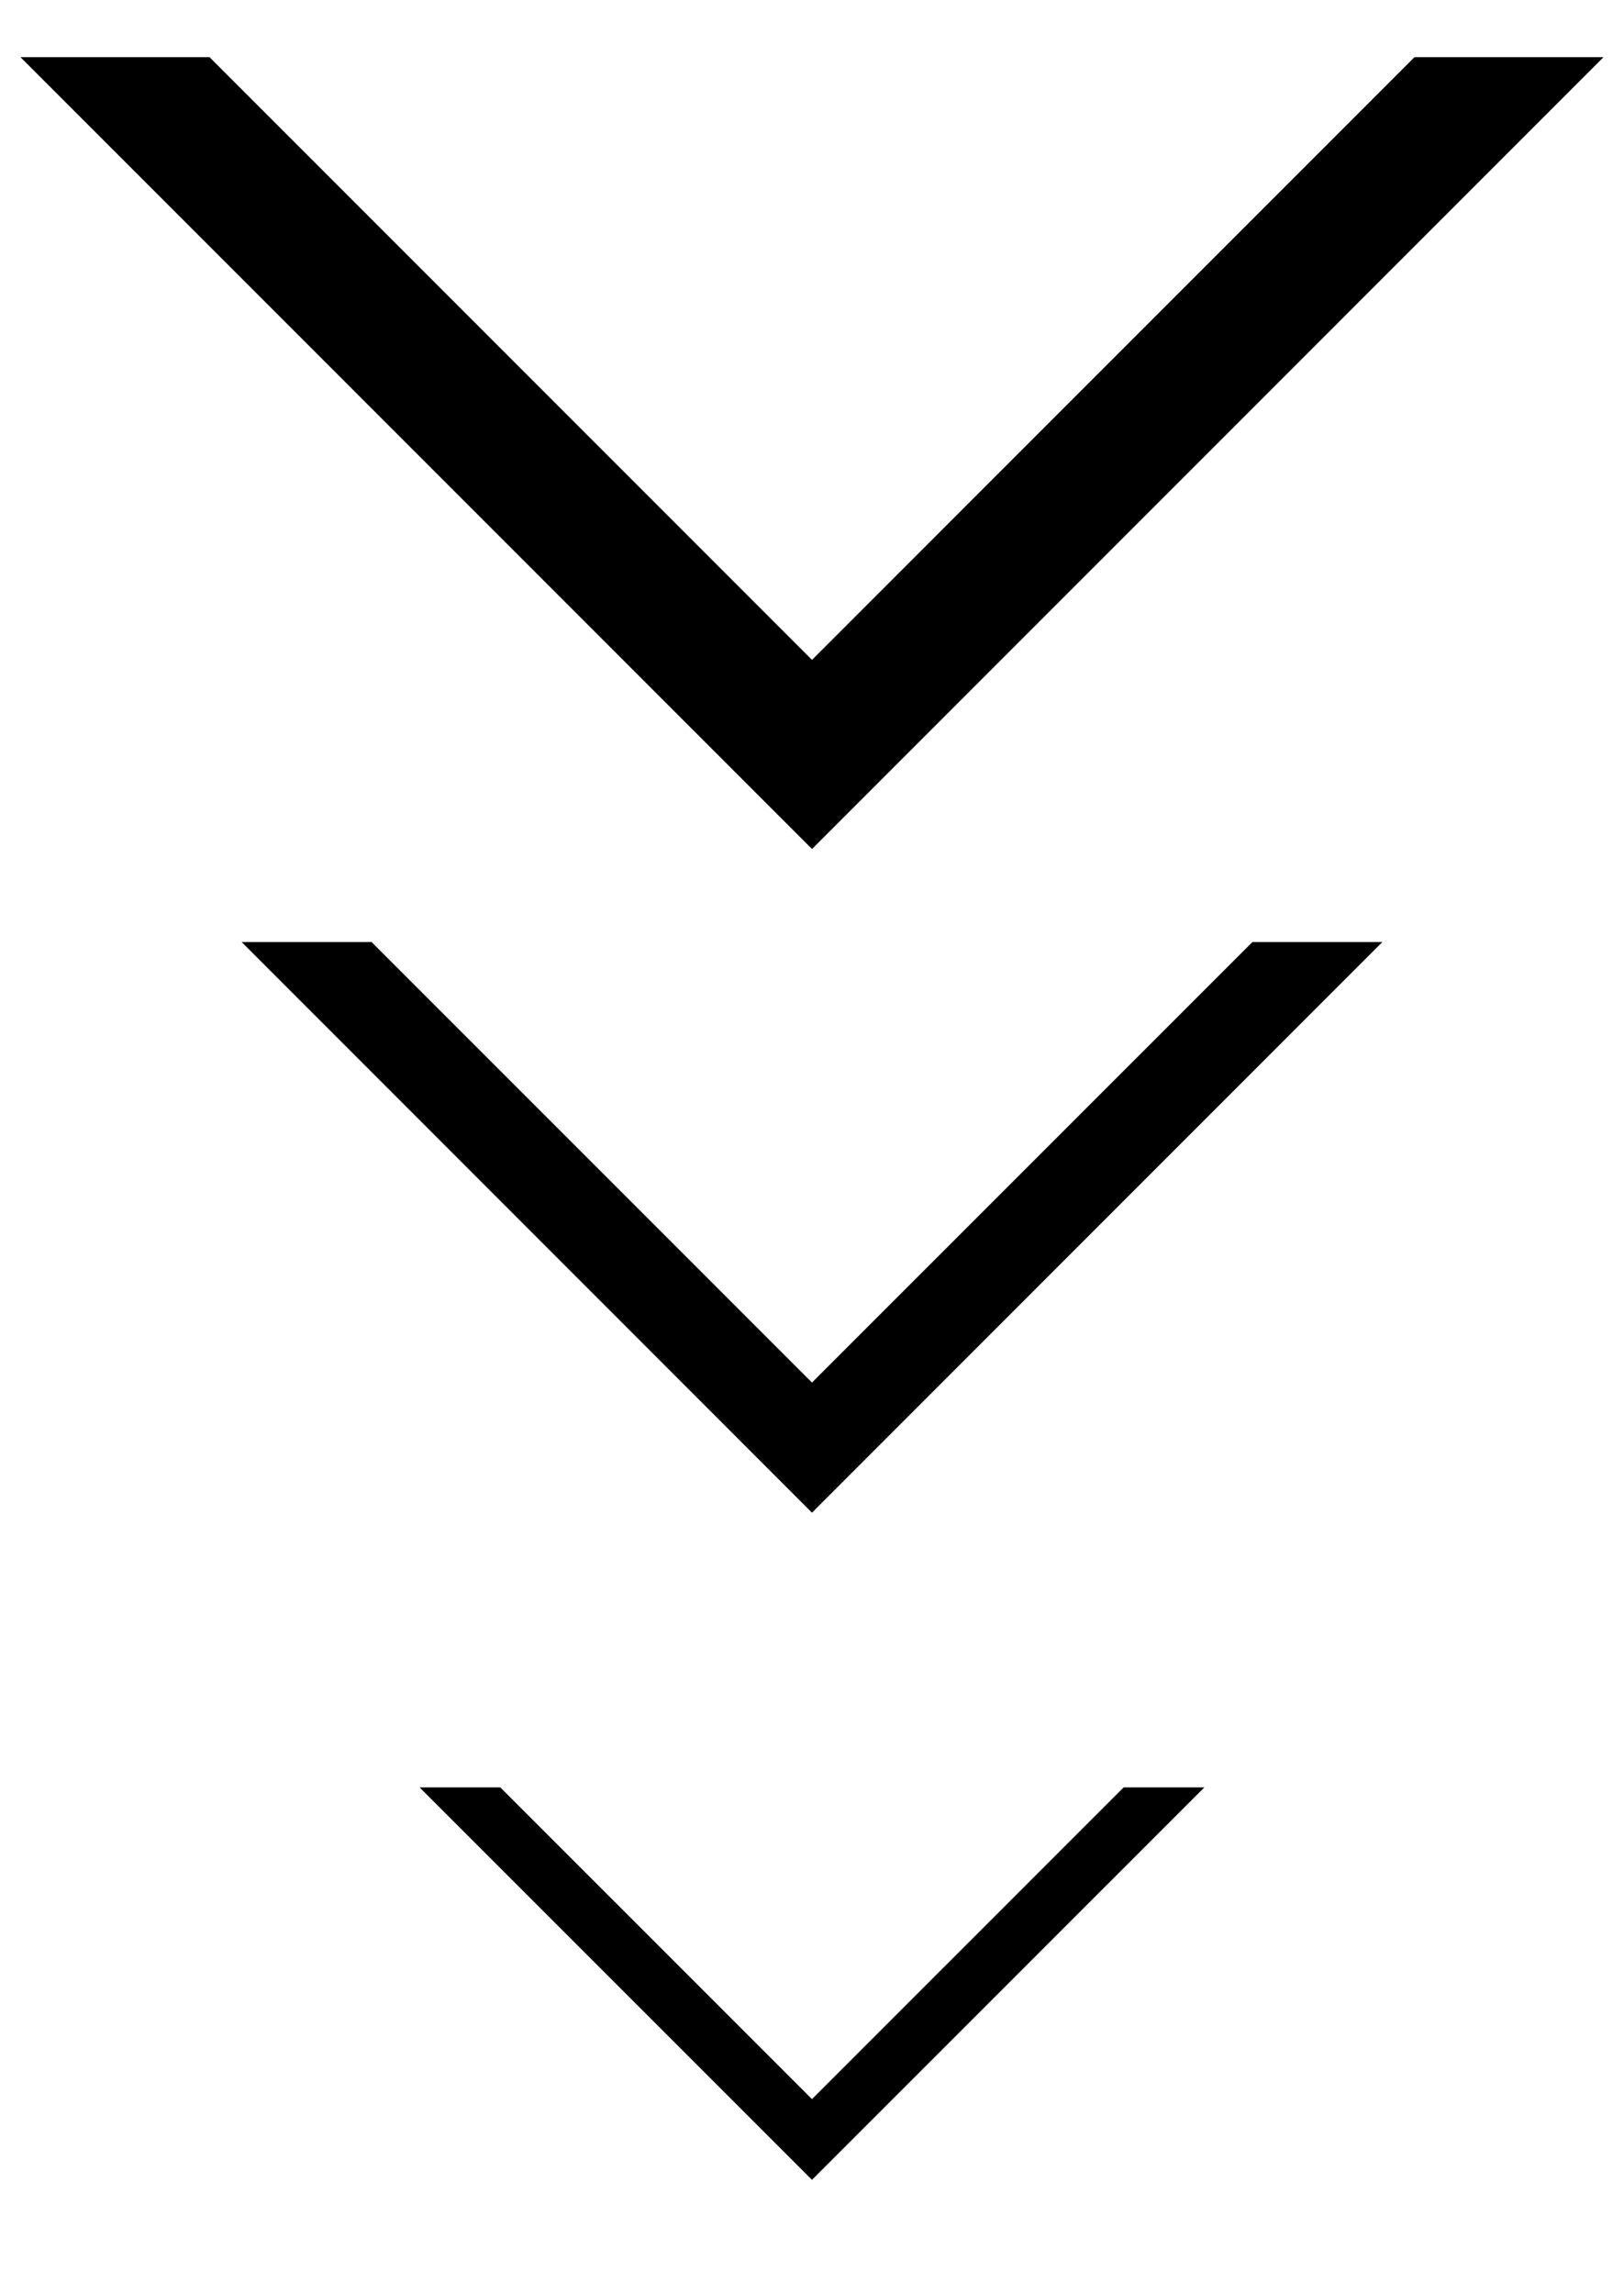 <?xml version="1.0" encoding="UTF-8"?> <svg xmlns="http://www.w3.org/2000/svg" id="_レイヤー_1" data-name="レイヤー 1" viewBox="0 0 515.91 728.5"><defs><style> .cls-1 { fill-rule: evenodd; } </style></defs><path class="cls-1" d="M382.59,567.6l-124.64,124.61-124.64-124.61h25.64l99,98.98,99-98.98h25.64Z"></path><path class="cls-1" d="M439.15,299.14l-181.2,181.22-181.19-181.22h41.28l139.91,139.89,139.92-139.89h41.28Z"></path><path class="cls-1" d="M449.34,18.16h60.06l-251.44,251.45L6.51,18.16h60.06l191.39,191.39L449.34,18.16Z"></path></svg> 